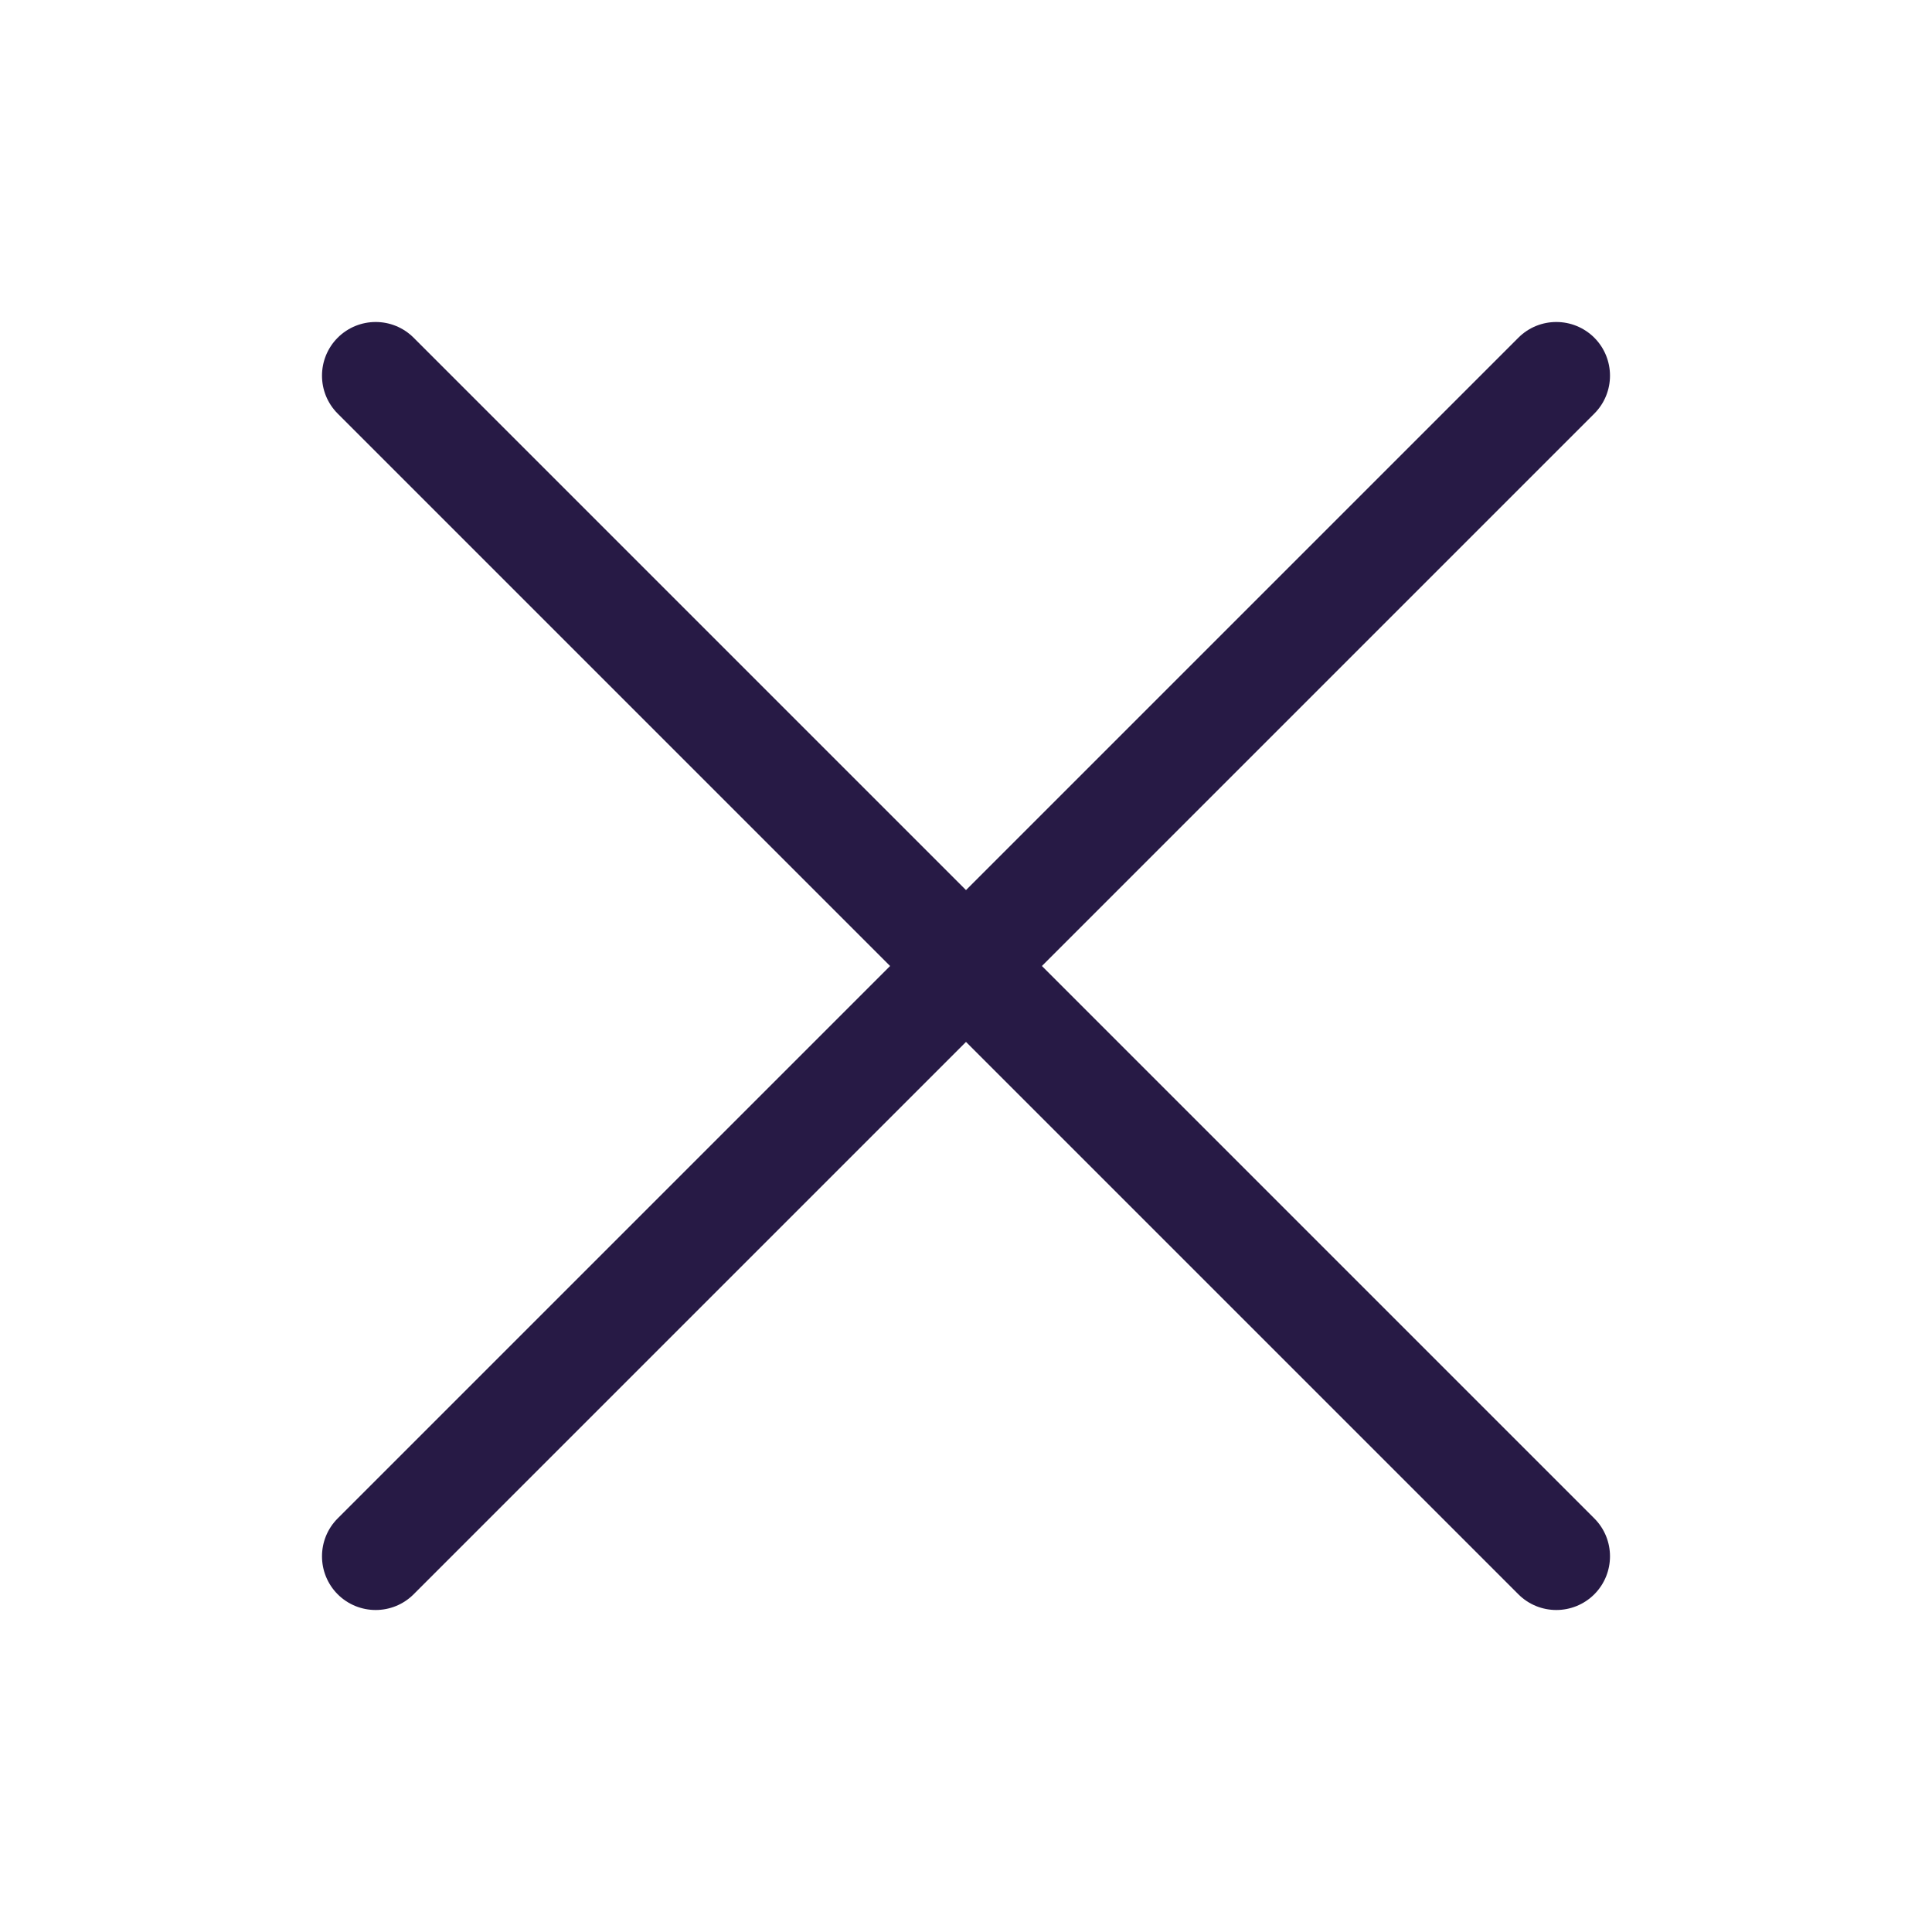 <svg width="24" height="24" viewBox="0 0 24 24" fill="none" xmlns="http://www.w3.org/2000/svg">
<path fill-rule="evenodd" clip-rule="evenodd" d="M4.195 4.195C4.456 3.935 4.878 3.935 5.138 4.195L12 11.057L18.862 4.195C19.122 3.935 19.544 3.935 19.805 4.195C20.065 4.456 20.065 4.878 19.805 5.138L12.943 12L19.805 18.862C20.065 19.122 20.065 19.544 19.805 19.805C19.544 20.065 19.122 20.065 18.862 19.805L12 12.943L5.138 19.805C4.878 20.065 4.456 20.065 4.195 19.805C3.935 19.544 3.935 19.122 4.195 18.862L11.057 12L4.195 5.138C3.935 4.878 3.935 4.456 4.195 4.195Z" fill="#271A45"/>
</svg>
